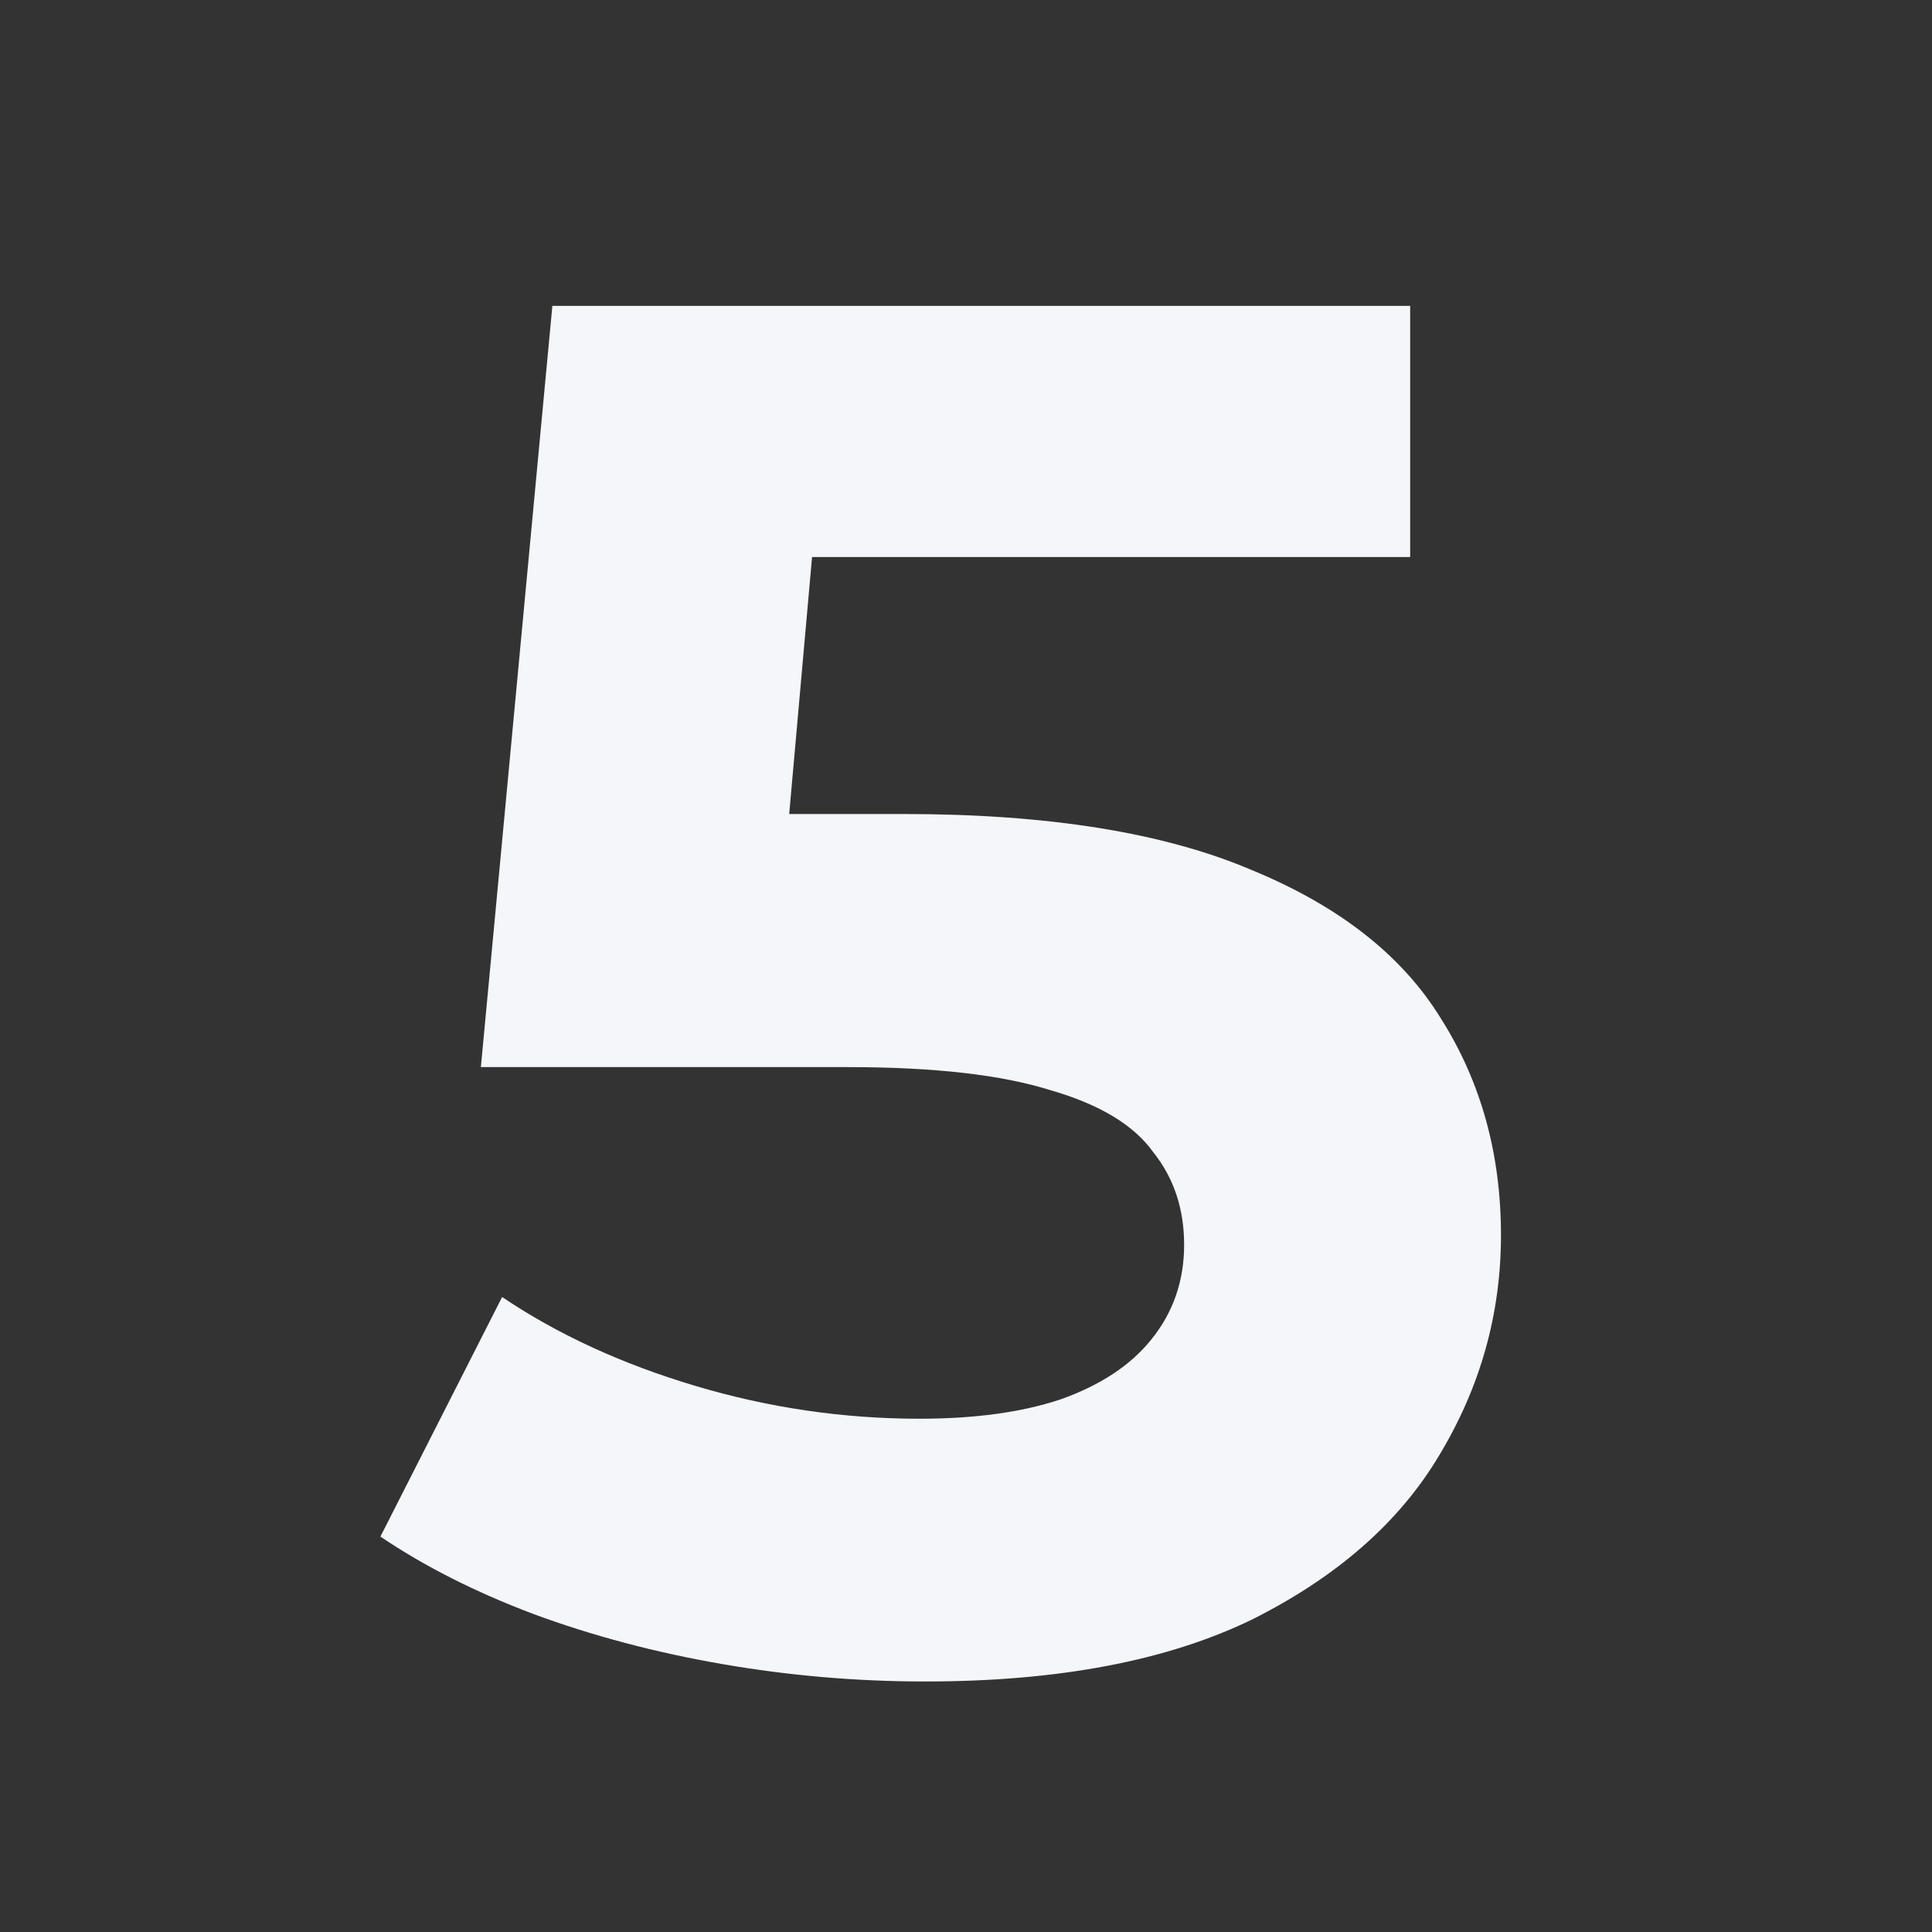 <?xml version="1.0" encoding="UTF-8"?> <svg xmlns="http://www.w3.org/2000/svg" width="960" height="960" viewBox="0 0 960 960" fill="none"><rect x="0" y="0" width="960" height="960" fill="#333333" stroke="none"/><g clip-path="url(#clip0_592_4131)"><path d="M459.746 835.52C425.826 835.52 392.226 832.64 358.946 826.88C325.666 821.12 294.306 812.8 264.866 801.92C236.066 791.04 210.786 778.24 189.026 763.52L249.506 644.48C277.026 663.04 309.026 677.76 345.506 688.64C381.986 699.52 419.106 704.96 456.866 704.96C484.386 704.96 507.746 701.76 526.946 695.36C546.786 688.32 561.826 678.4 572.066 665.6C582.946 652.16 588.386 636.48 588.386 618.56C588.386 600.64 583.266 585.28 573.026 572.48C563.426 559.04 546.466 548.8 522.146 541.76C497.826 534.08 464.226 530.24 421.346 530.24H238.946L274.466 152H700.706V276.8H329.186L409.826 205.76L385.826 475.52L306.146 404.48H449.186C520.866 404.48 578.466 413.76 621.986 432.32C665.506 450.24 696.866 474.88 716.066 506.24C735.906 537.6 745.826 573.44 745.826 613.76C745.826 652.8 735.586 689.28 715.106 723.2C695.266 756.48 664.226 783.68 621.986 804.8C579.746 825.28 525.666 835.52 459.746 835.52Z" fill="#F4F6F9"></path></g><defs><clipPath id="clip0_592_4131"><rect width="960" height="960" fill="white"></rect></clipPath></defs></svg> 
